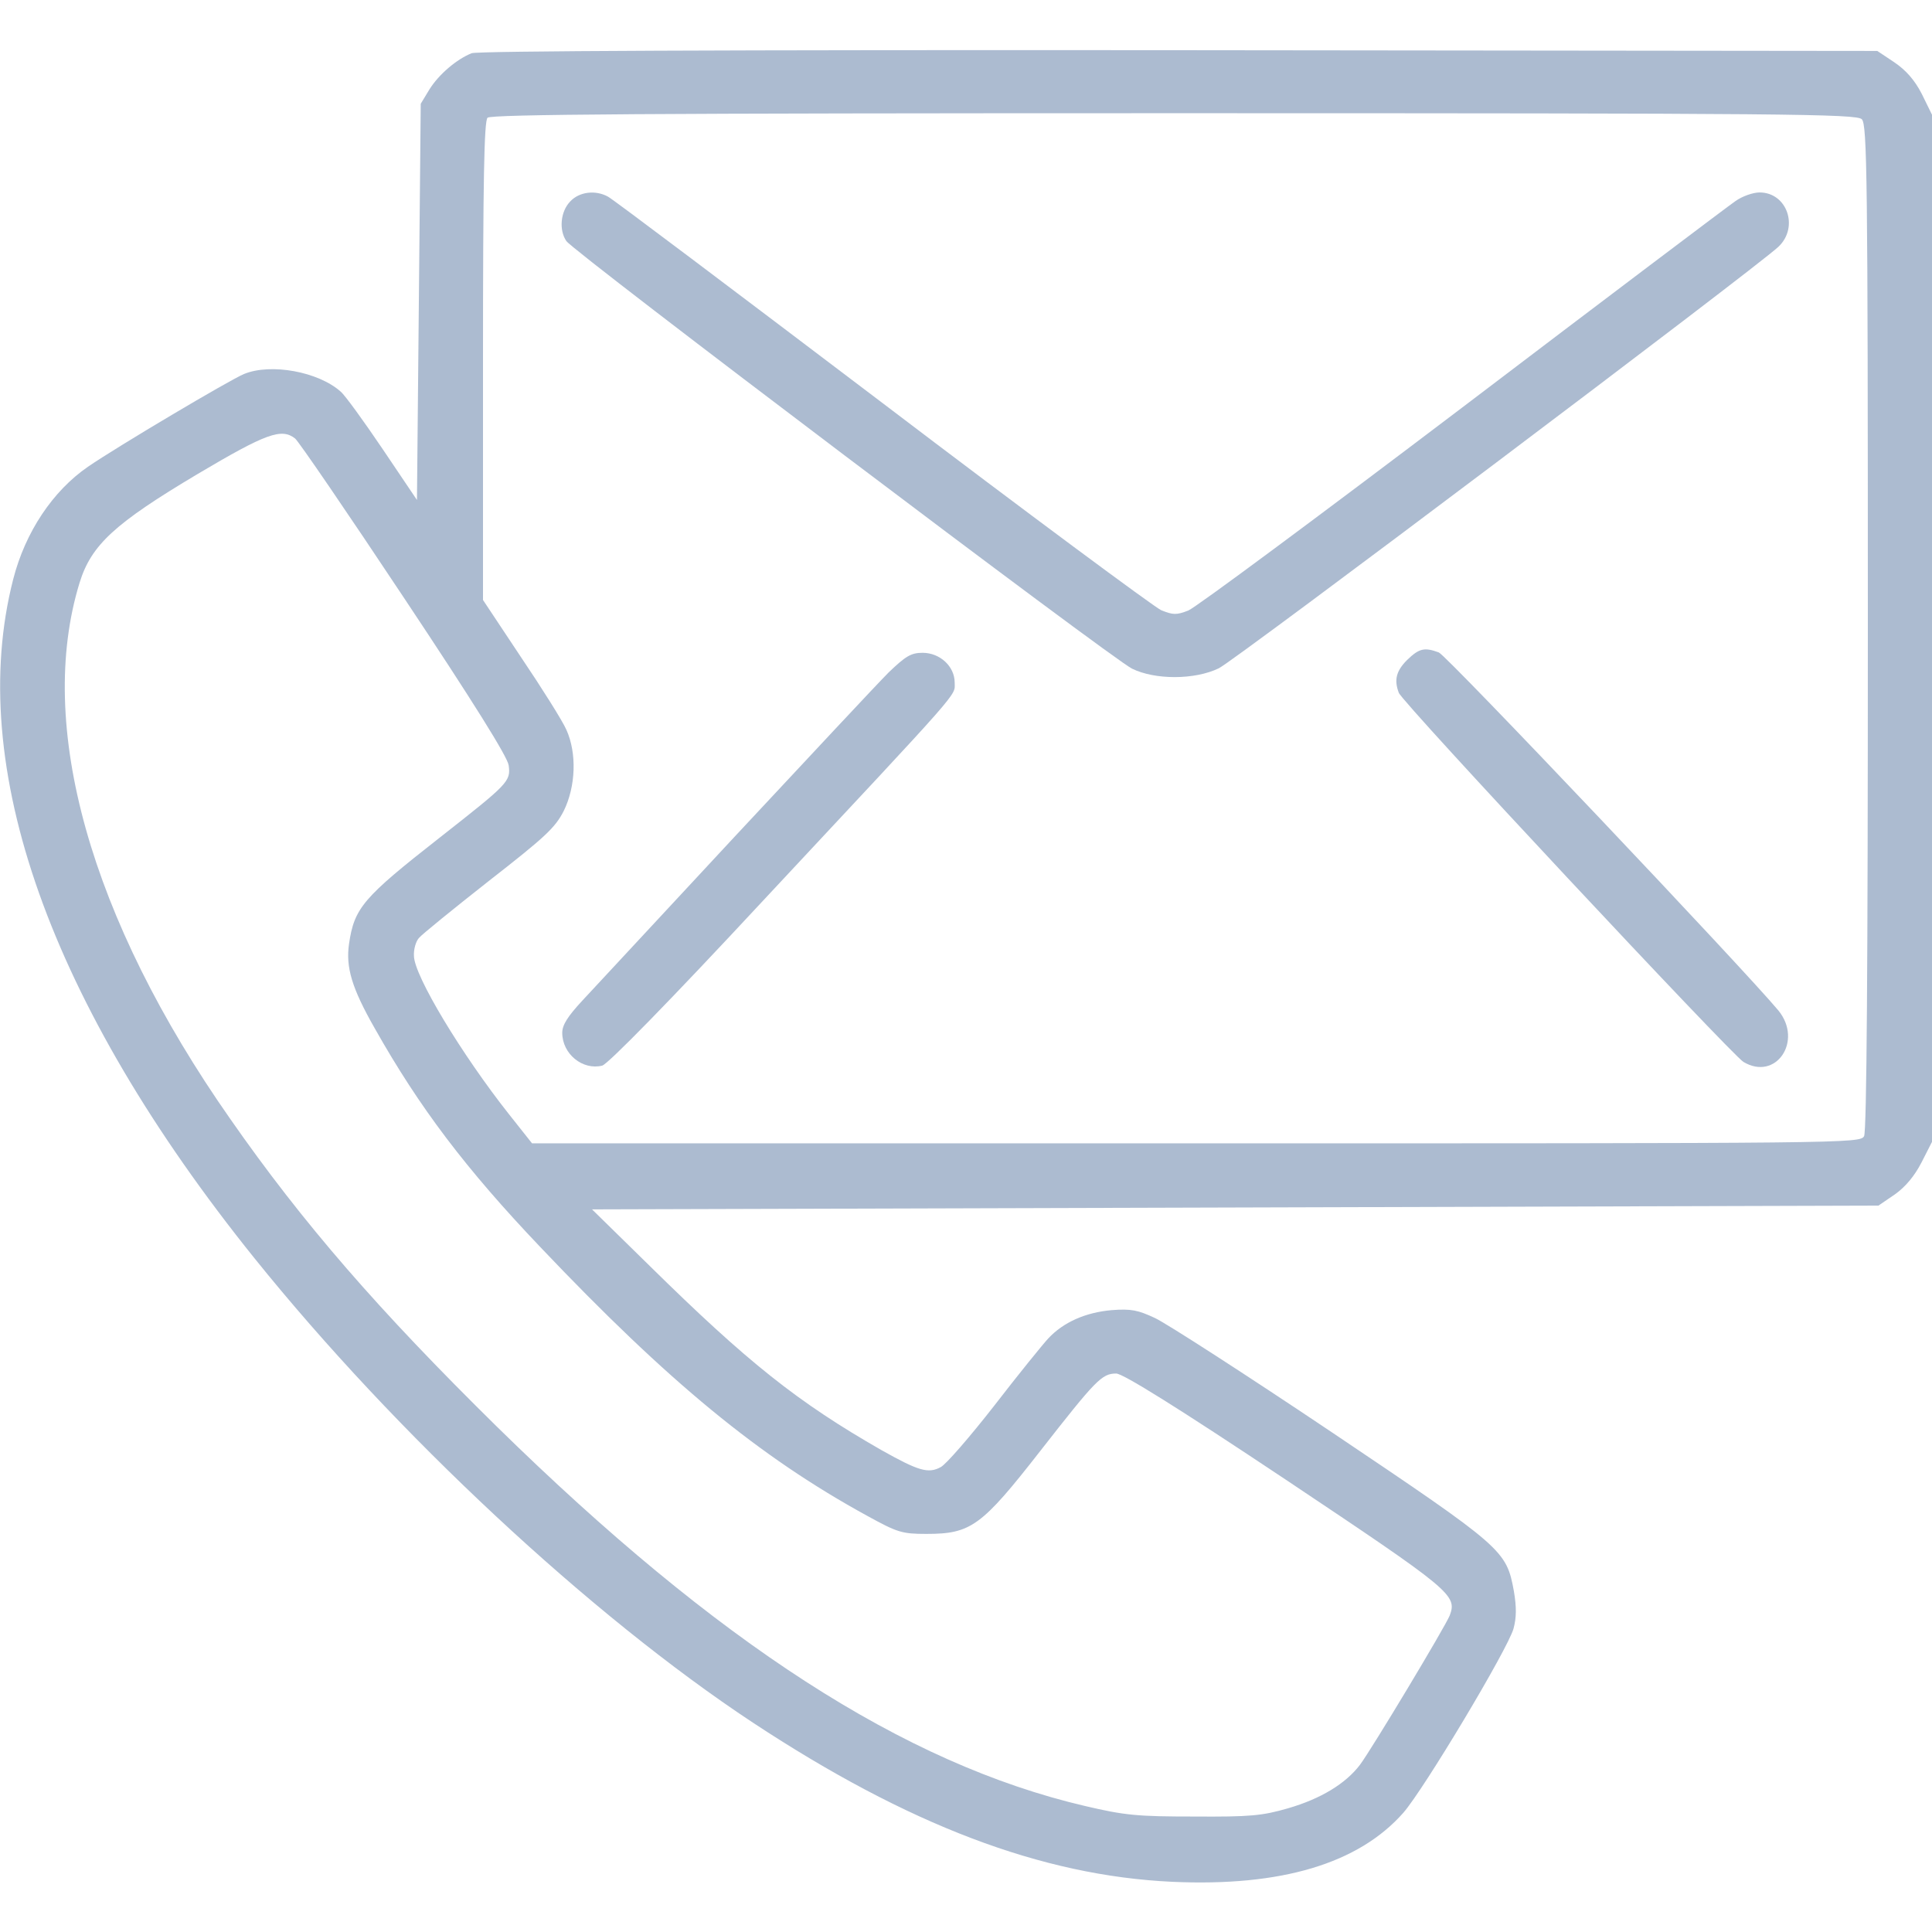 <?xml version="1.0" standalone="no"?>
<!DOCTYPE svg PUBLIC "-//W3C//DTD SVG 20010904//EN"
 "http://www.w3.org/TR/2001/REC-SVG-20010904/DTD/svg10.dtd">
<svg version="1.0" xmlns="http://www.w3.org/2000/svg"
 width="512pt" height="512pt" viewBox="0 0 512 512"
 preserveAspectRatio="xMidYMid meet">

<g transform="translate(0,512) scale(0.1,-0.1)"
fill="#acbbd0" stroke="none">
<path d="M1250 4979 c-40 -16 -87 -56 -112 -96 l-23 -38 -5 -525 -5 -525 -91
135 c-50 74 -100 143 -111 152 -59 53 -185 76 -256 47 -37 -15 -337 -193 -414
-246 -93 -64 -166 -173 -198 -298 -127 -495 97 -1125 639 -1799 375 -466 891
-947 1321 -1231 411 -271 765 -406 1112 -422 288 -13 493 48 612 183 55 63
277 434 292 488 8 30 8 57 1 99 -20 109 -27 115 -482 421 -228 153 -439 289
-469 303 -45 21 -63 25 -115 21 -69 -6 -128 -32 -168 -75 -14 -15 -79 -95
-143 -178 -64 -82 -128 -156 -142 -163 -33 -18 -59 -10 -157 45 -222 127 -355
233 -614 488 l-153 150 1705 5 1704 5 44 30 c28 20 52 49 70 84 l28 55 0 1361
0 1361 -27 55 c-19 37 -42 63 -73 84 l-45 30 -1850 2 c-1204 1 -1859 -2 -1875
-8z m3684 -175 c14 -14 16 -150 16 -1345 0 -898 -3 -1337 -10 -1350 -11 -19
-41 -19 -1770 -19 l-1760 0 -61 77 c-125 158 -252 368 -252 420 -1 17 5 38 13
47 7 9 91 77 185 151 150 117 176 141 199 186 32 65 35 153 7 215 -10 23 -64
109 -120 192 l-101 152 0 633 c0 479 3 636 12 645 9 9 427 12 1819 12 1630 0
1809 -2 1823 -16z m-4152 -846 c9 -7 139 -197 289 -423 185 -278 274 -421 277
-443 6 -43 -1 -49 -183 -192 -203 -159 -226 -186 -240 -281 -9 -62 7 -117 68
-224 119 -211 242 -373 439 -580 340 -358 581 -556 866 -712 80 -44 92 -48
157 -48 118 0 146 20 302 220 147 188 163 205 201 205 18 0 164 -91 449 -281
440 -294 455 -306 435 -360 -12 -30 -206 -353 -238 -396 -38 -50 -104 -90
-190 -115 -69 -20 -101 -23 -249 -22 -150 0 -184 3 -290 28 -479 112 -974 432
-1559 1006 -312 307 -513 538 -706 815 -372 531 -515 1044 -399 1421 31 100
93 157 313 288 182 108 222 122 258 94z"/>
<path d="M1511 4586 c-26 -27 -30 -76 -10 -105 21 -30 1447 -1108 1499 -1133
61 -30 166 -30 230 1 42 20 1421 1059 1483 1117 55 52 23 144 -50 144 -17 0
-46 -10 -64 -23 -19 -13 -345 -259 -724 -547 -380 -288 -706 -530 -726 -538
-31 -12 -40 -12 -72 1 -19 9 -353 256 -741 551 -388 294 -714 540 -725 545
-33 18 -76 13 -100 -13z"/>
<path d="M3729 3371 c-29 -29 -35 -53 -22 -87 10 -27 879 -956 913 -978 86
-52 159 55 93 136 -88 106 -879 941 -900 949 -38 14 -52 11 -84 -20z"/>
<path d="M2355 3338 c-29 -29 -211 -224 -406 -433 -194 -209 -377 -406 -406
-437 -38 -41 -53 -64 -53 -85 0 -56 54 -100 106 -87 15 4 177 169 427 438 535
573 507 540 507 577 0 43 -39 79 -85 79 -31 0 -45 -9 -90 -52z"/>
</g>
</svg>
